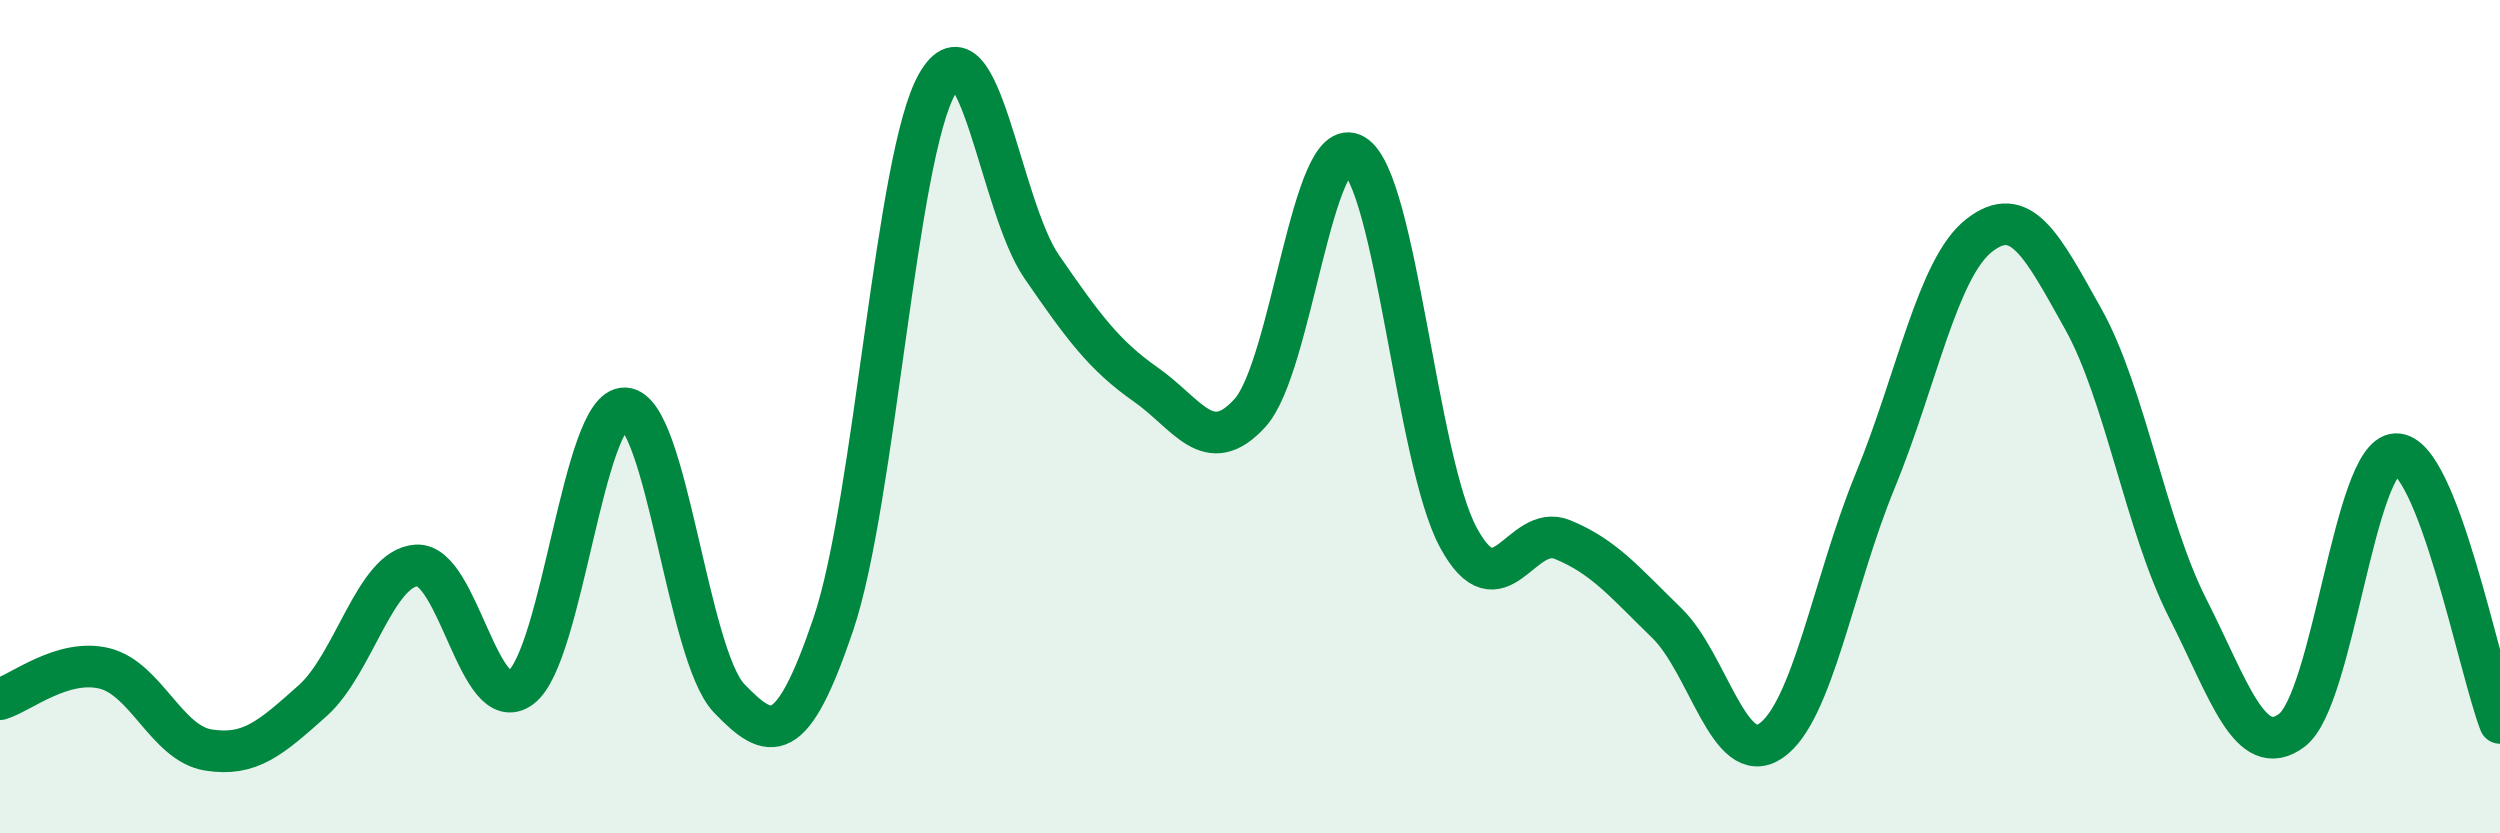 
    <svg width="60" height="20" viewBox="0 0 60 20" xmlns="http://www.w3.org/2000/svg">
      <path
        d="M 0,16.78 C 0.5,16.63 1.5,15.8 2.5,16.04 C 3.5,16.28 4,17.84 5,18 C 6,18.16 6.5,17.71 7.5,16.82 C 8.5,15.93 9,13.63 10,13.57 C 11,13.51 11.5,17.25 12.5,16.5 C 13.5,15.75 14,9.75 15,9.8 C 16,9.85 16.5,15.72 17.5,16.76 C 18.5,17.8 19,17.93 20,14.98 C 21,12.03 21.5,3.72 22.5,2 C 23.5,0.28 24,4.95 25,6.4 C 26,7.85 26.5,8.53 27.5,9.23 C 28.5,9.93 29,11.01 30,9.91 C 31,8.81 31.5,3.12 32.5,3.72 C 33.5,4.32 34,11.05 35,12.9 C 36,14.75 36.5,12.54 37.5,12.95 C 38.5,13.36 39,13.98 40,14.95 C 41,15.92 41.5,18.46 42.5,17.78 C 43.5,17.1 44,13.98 45,11.55 C 46,9.12 46.5,6.43 47.5,5.65 C 48.5,4.87 49,5.87 50,7.66 C 51,9.45 51.5,12.62 52.5,14.59 C 53.5,16.56 54,18.27 55,17.53 C 56,16.79 56.5,10.94 57.5,10.9 C 58.5,10.86 59.5,16.06 60,17.35L60 20L0 20Z"
        fill="#008740"
        opacity="0.1"
        stroke-linecap="round"
        stroke-linejoin="round"
      />
      <path
        d="M 0,16.78 C 0.5,16.63 1.5,15.8 2.5,16.04 C 3.5,16.28 4,17.84 5,18 C 6,18.16 6.5,17.71 7.5,16.82 C 8.5,15.93 9,13.63 10,13.57 C 11,13.51 11.5,17.25 12.5,16.5 C 13.5,15.75 14,9.75 15,9.8 C 16,9.85 16.5,15.72 17.5,16.76 C 18.5,17.8 19,17.93 20,14.98 C 21,12.03 21.5,3.72 22.5,2 C 23.5,0.28 24,4.95 25,6.4 C 26,7.85 26.5,8.53 27.5,9.23 C 28.5,9.93 29,11.01 30,9.91 C 31,8.81 31.5,3.12 32.5,3.72 C 33.5,4.32 34,11.05 35,12.9 C 36,14.75 36.5,12.54 37.5,12.95 C 38.5,13.36 39,13.98 40,14.95 C 41,15.92 41.5,18.46 42.5,17.78 C 43.5,17.1 44,13.98 45,11.55 C 46,9.12 46.5,6.43 47.5,5.65 C 48.5,4.87 49,5.87 50,7.66 C 51,9.45 51.5,12.62 52.5,14.59 C 53.5,16.56 54,18.27 55,17.53 C 56,16.79 56.5,10.94 57.5,10.9 C 58.5,10.86 59.5,16.06 60,17.35"
        stroke="#008740"
        stroke-width="1"
        fill="none"
        stroke-linecap="round"
        stroke-linejoin="round"
      />
    </svg>
  